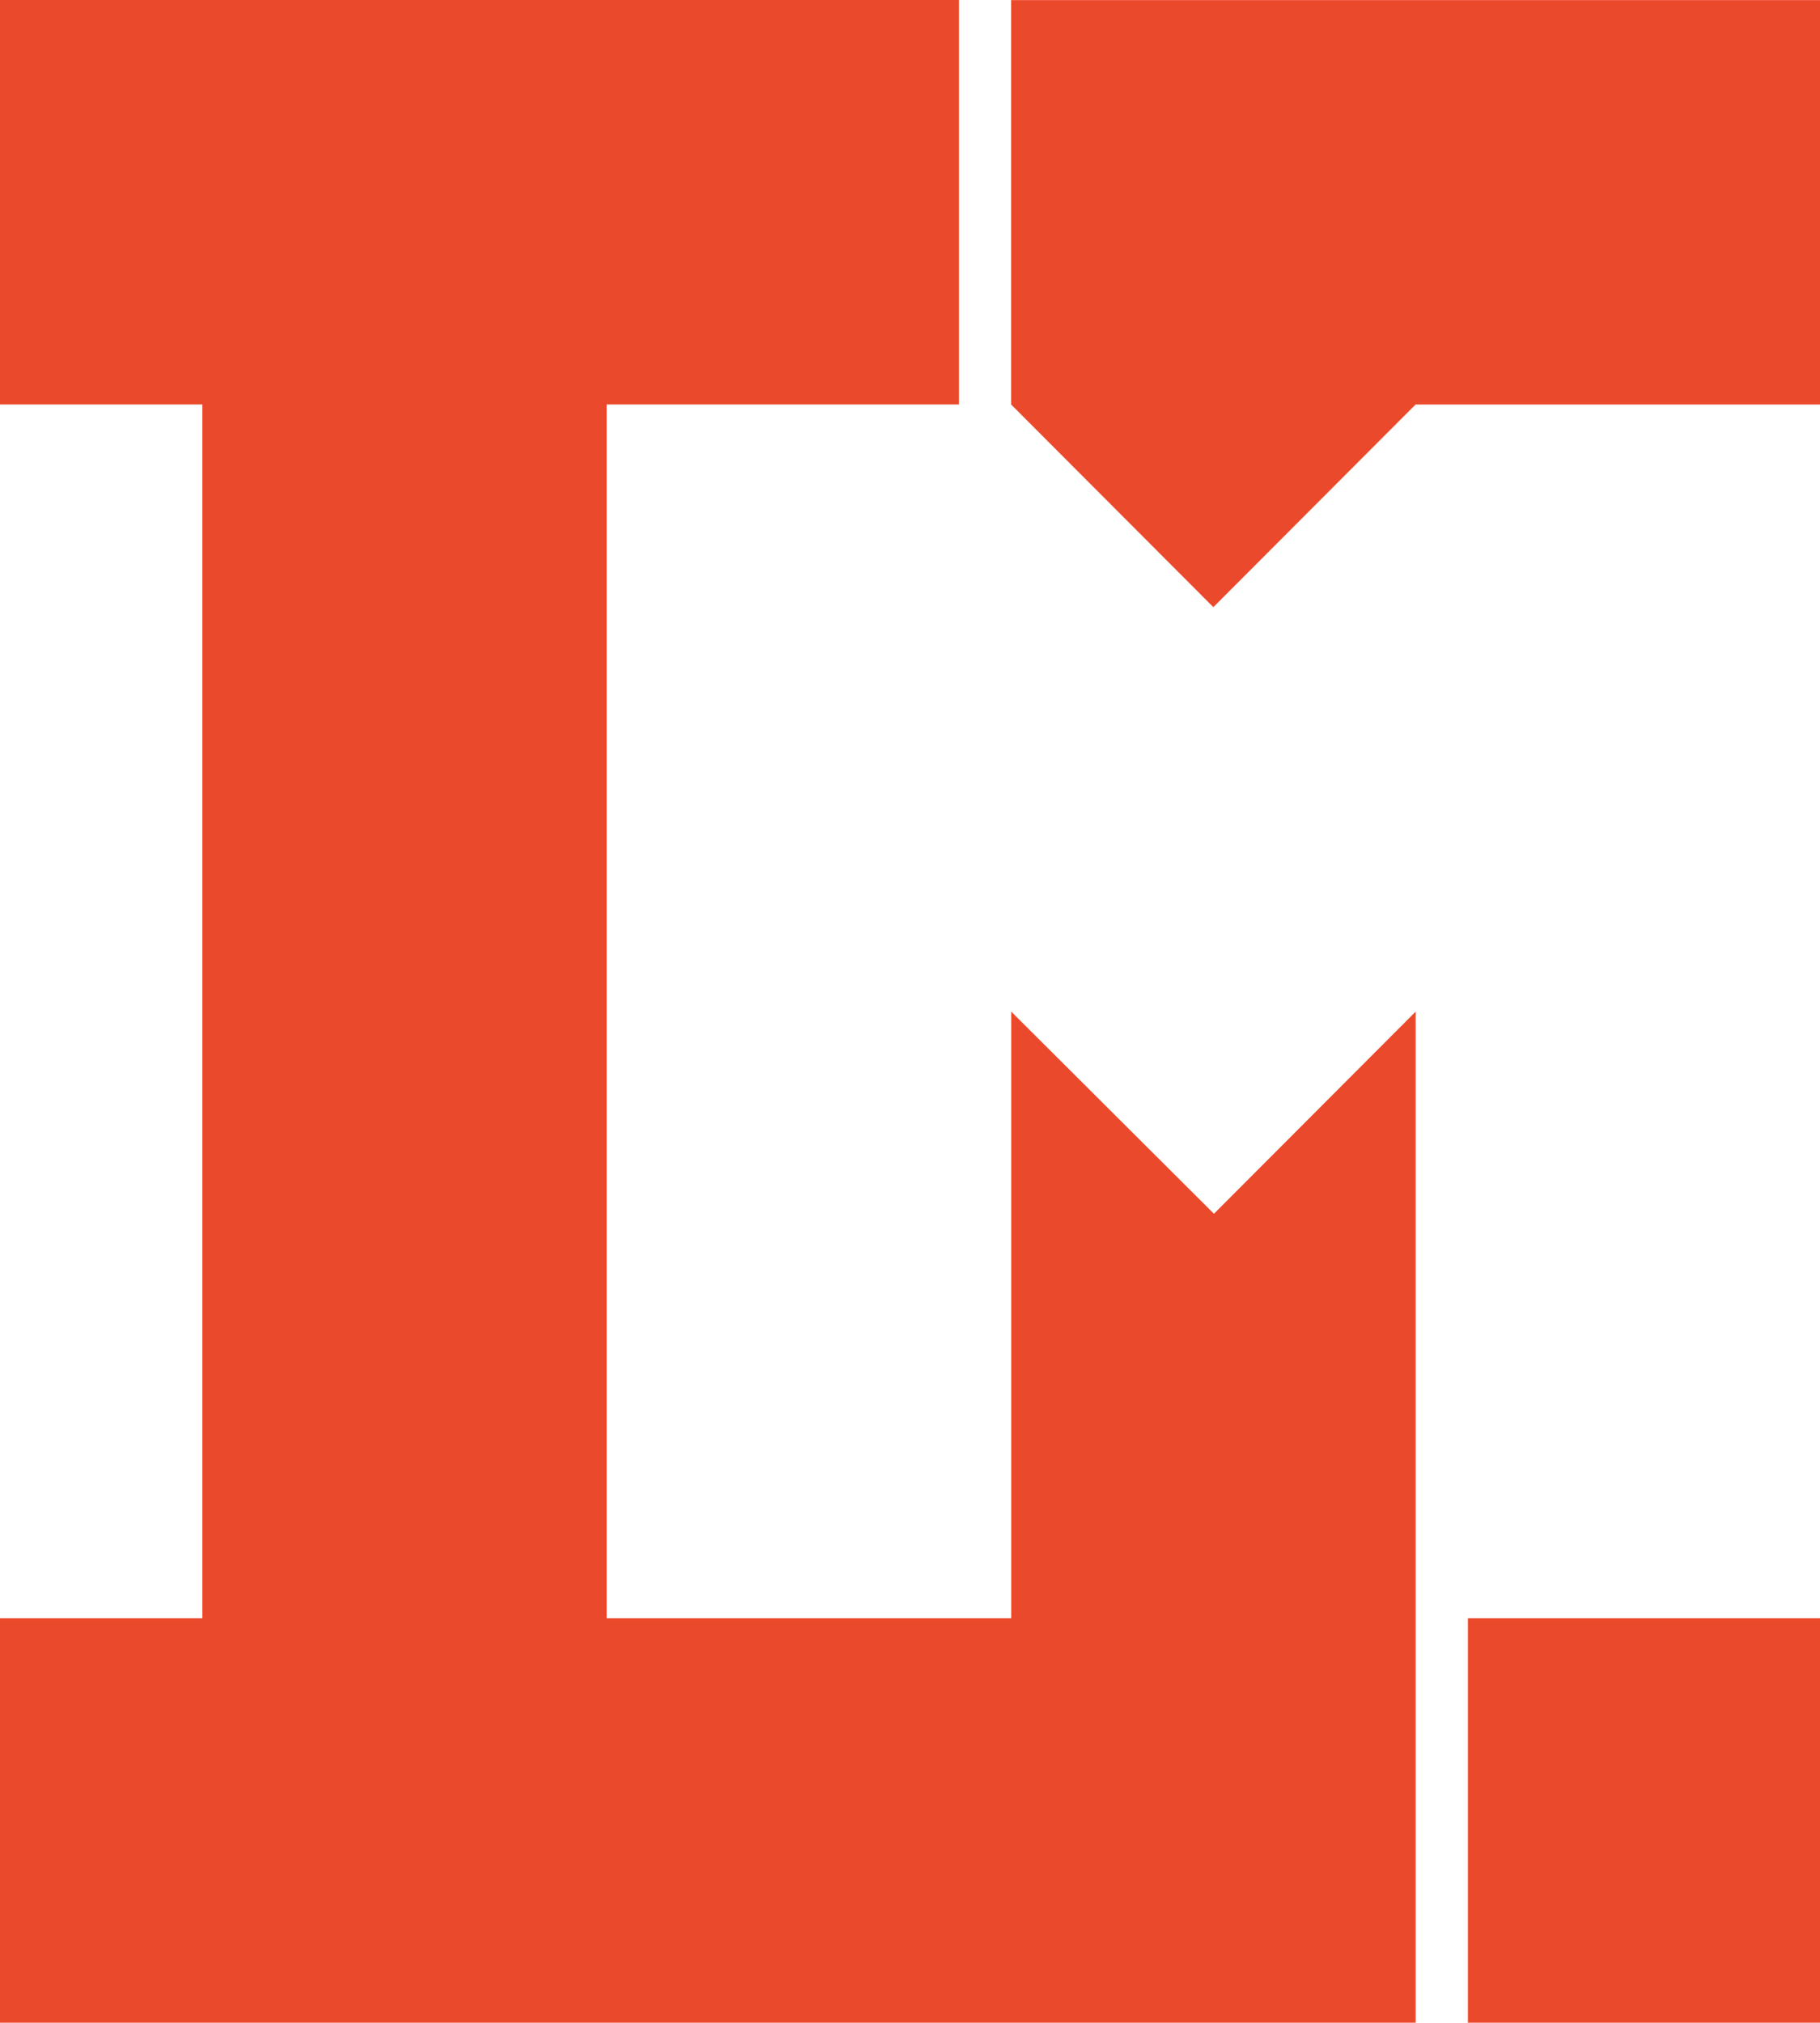 <svg id="Gruppe_197" data-name="Gruppe 197" xmlns="http://www.w3.org/2000/svg" xmlns:xlink="http://www.w3.org/1999/xlink" width="753" height="836.92" viewBox="0 0 753 836.92">
  <defs>
    <clipPath id="clip-path">
      <rect id="Rechteck_136" data-name="Rechteck 136" width="753" height="836.92" fill="#eb492b"/>
    </clipPath>
  </defs>
  <g id="Gruppe_196" data-name="Gruppe 196" transform="translate(0 0)" clip-path="url(#clip-path)">
    <path id="Pfad_156" data-name="Pfad 156" d="M2758.1,387.981V890.187h83.63v167.356H2444.84V890.187h145.676V387.981H2423.2l-83.678,83.861-83.678-83.861V220.671h585.881v167.31Z" transform="translate(-1837.514 -220.621)" fill="#eb492b"/>
    <path id="Pfad_157" data-name="Pfad 157" d="M2818.354,639.241v418.347h-585.7V890.231h83.726V388.025h-83.726V220.668H2629.41V388.025H2483.686V890.231h167.355V639.241l83.862,83.634Z" transform="translate(-2232.652 -220.668)" fill="#eb492b"/>
  </g>
</svg>
